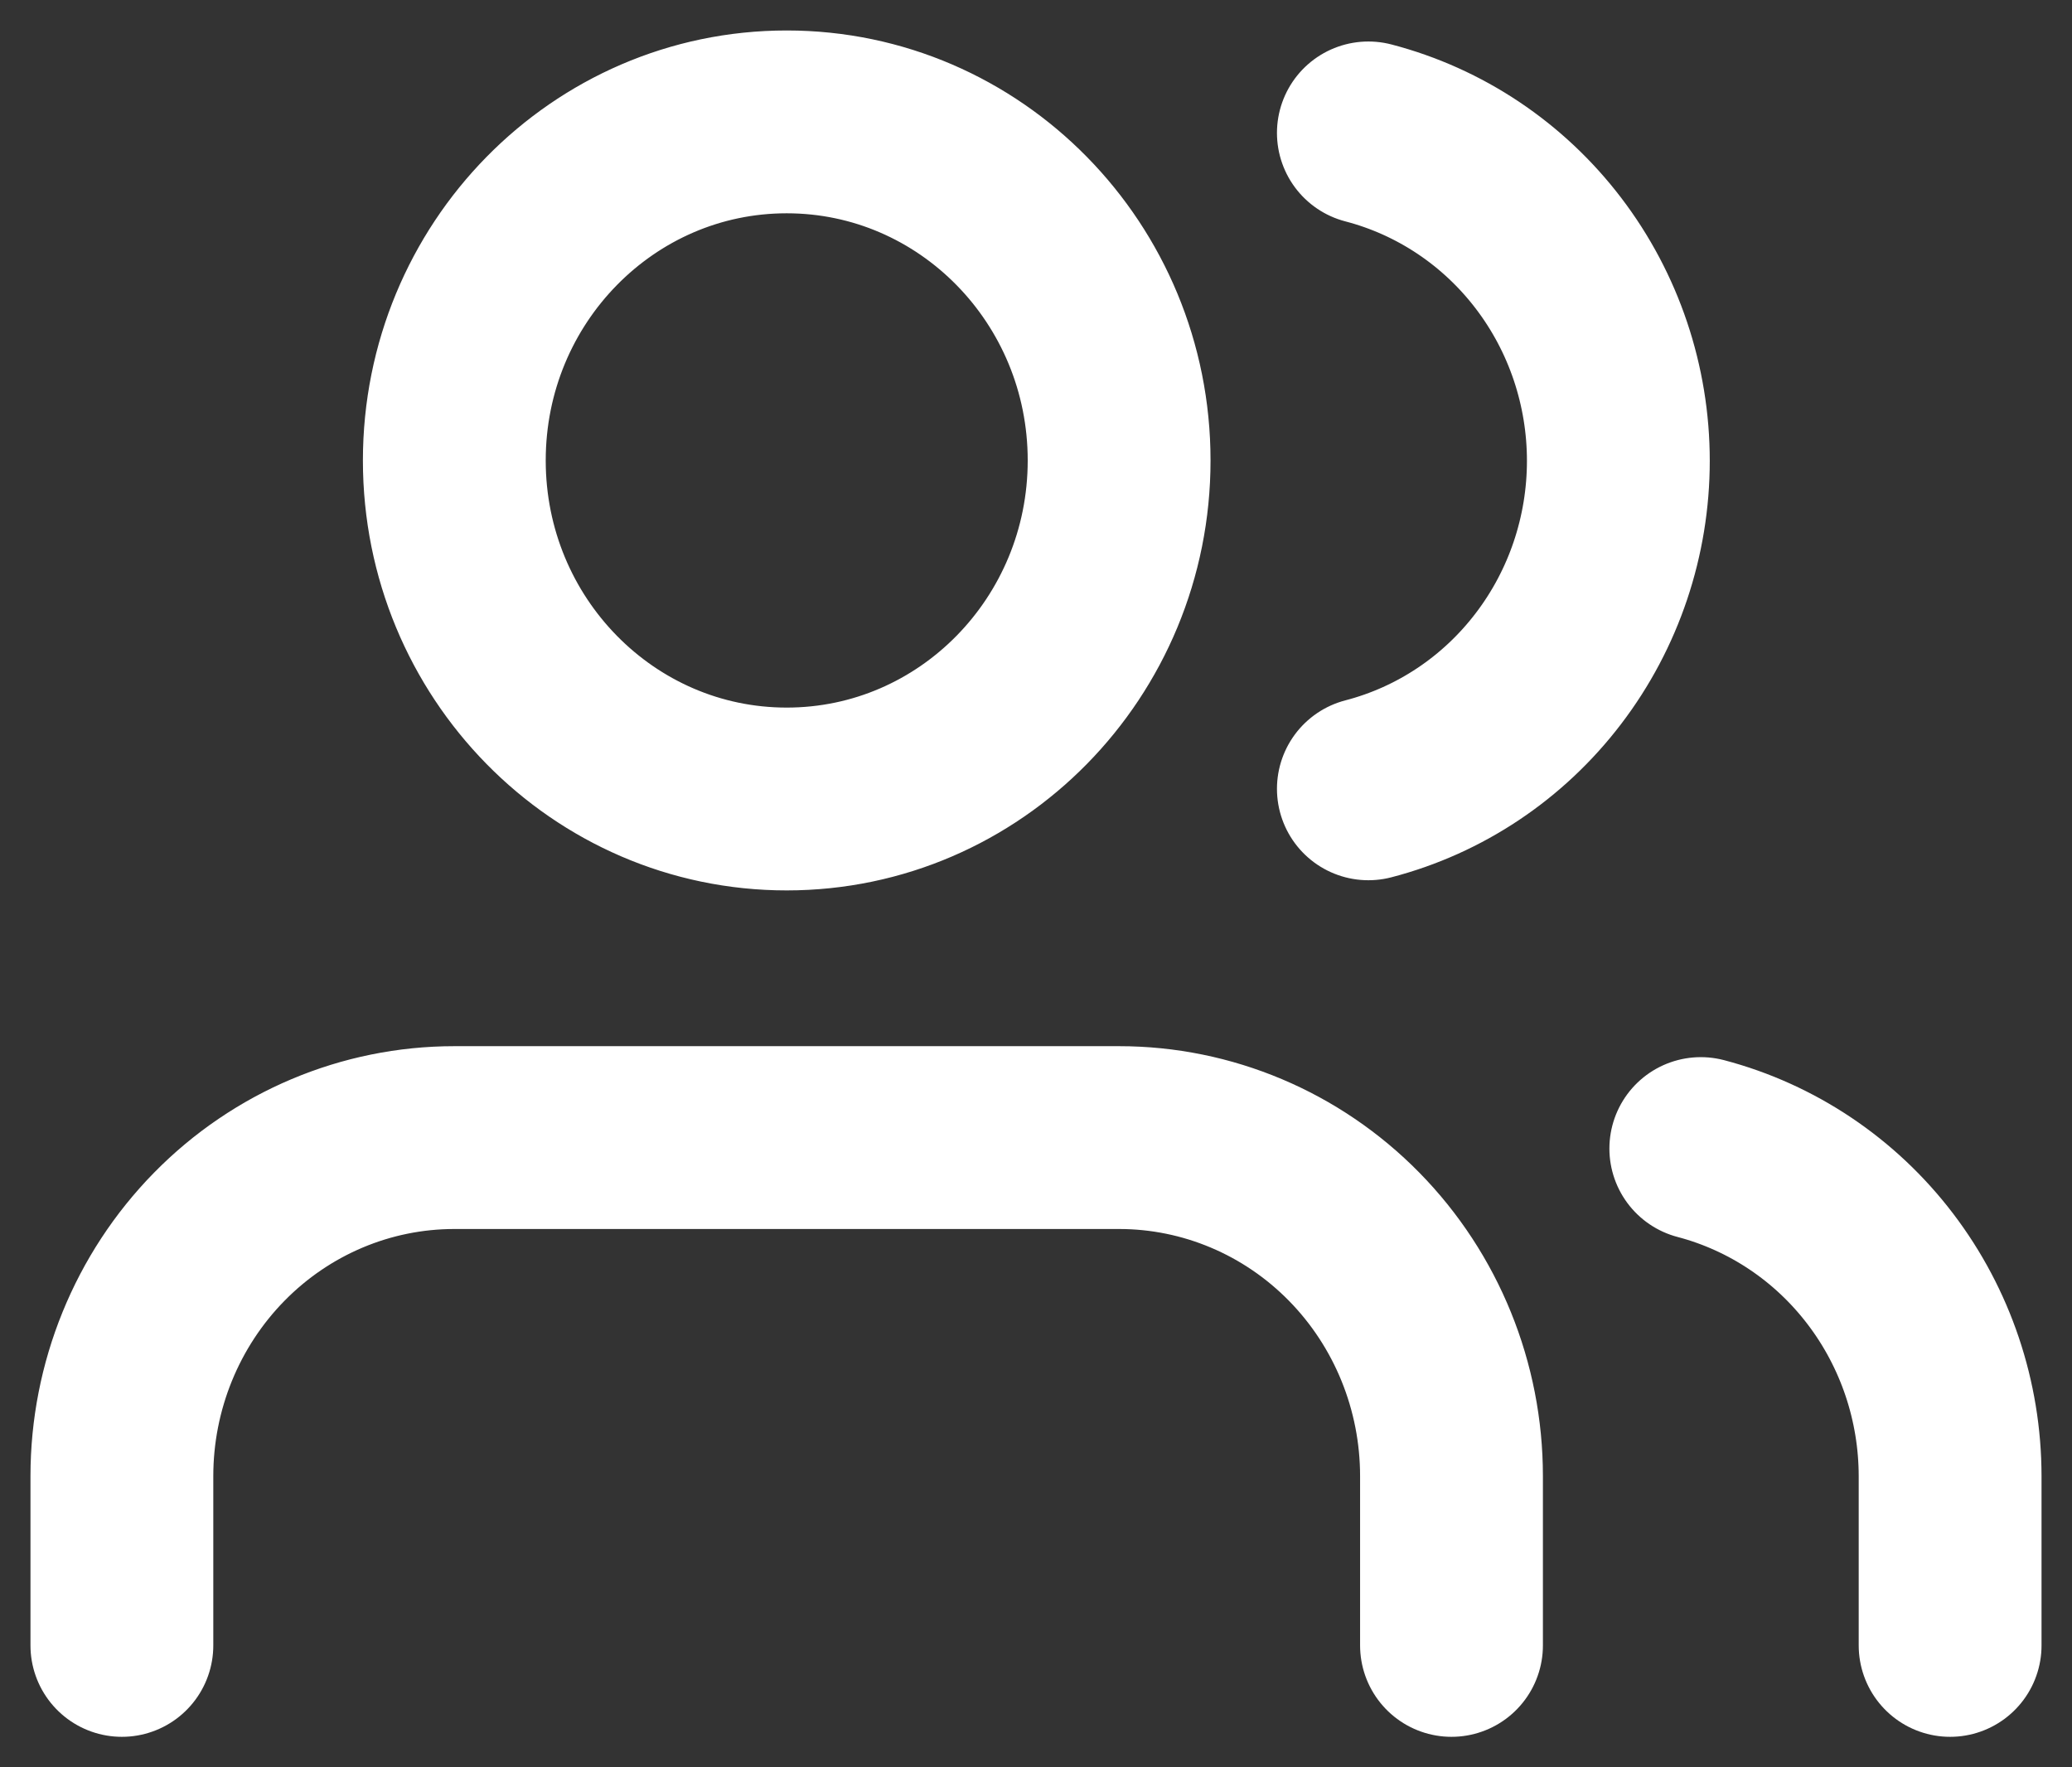 <svg xmlns="http://www.w3.org/2000/svg" width="34" height="29" viewBox="0 0 34 29" fill="none">
    <rect x="0" y="0" width="34" height="29" fill="#333333" stroke="none"/>
    <path d="M23.818 27V24.222C23.818 22.749 23.244 21.336 22.221 20.294C21.198 19.252 19.81 18.667 18.364 18.667H7.455C6.008 18.667 4.621 19.252 3.598 20.294C2.575 21.336 2 22.749 2 24.222V27M32 27V24.222C31.999 22.991 31.597 21.796 30.856 20.823C30.116 19.85 29.079 19.155 27.909 18.847M22.454 2.181C23.628 2.487 24.668 3.182 25.41 4.156C26.153 5.13 26.556 6.329 26.556 7.562C26.556 8.796 26.153 9.995 25.41 10.969C24.668 11.944 23.628 12.639 22.454 12.944M18.364 7.556C18.364 10.624 15.922 13.111 12.909 13.111C9.897 13.111 7.455 10.624 7.455 7.556C7.455 4.487 9.897 2 12.909 2C15.922 2 18.364 4.487 18.364 7.556Z" stroke="white" stroke-width="3" stroke-linecap="round" stroke-linejoin="round"/>
</svg>
